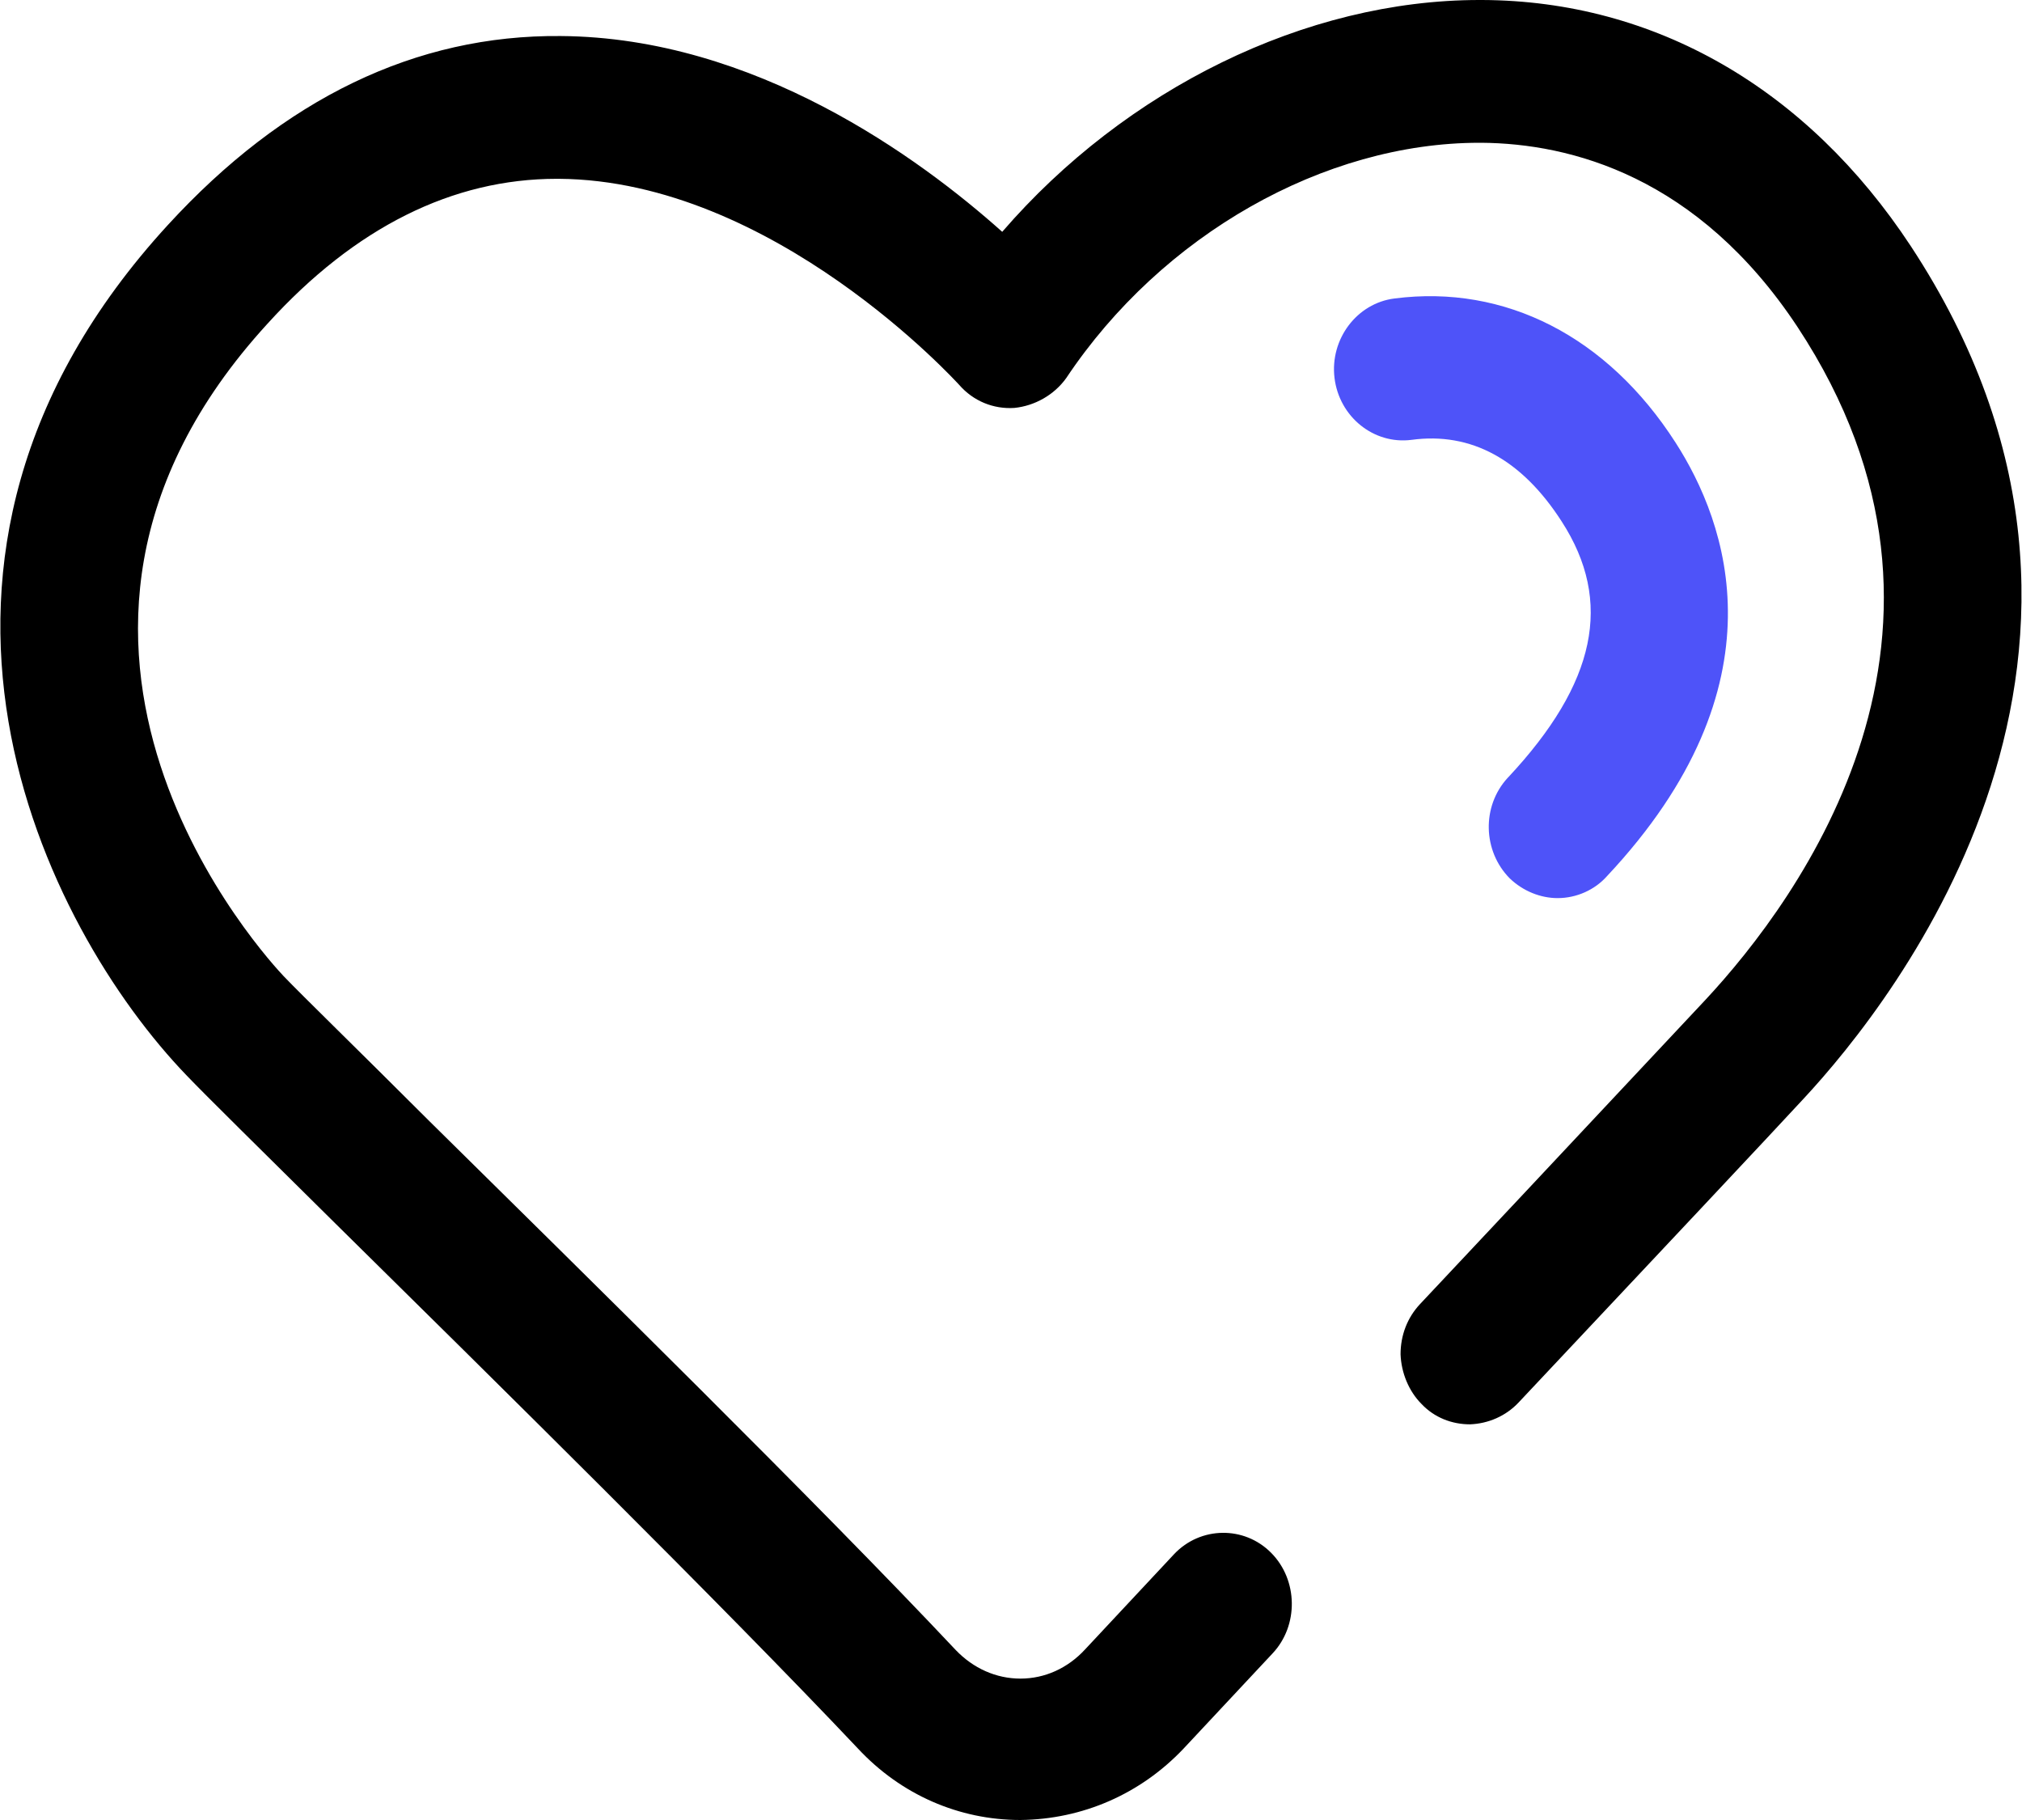 <svg width="50" height="45" viewBox="0 0 50 45" fill="none" xmlns="http://www.w3.org/2000/svg">
<g id="Frame">
<g id="Group">
<path id="Vector" d="M25.233 45C23.717 45 22.283 44.378 21.217 43.235C17.867 39.688 12.1 34.006 8.283 30.241C6.433 28.409 5.1 27.098 4.617 26.593C1.117 22.962 -3.483 13.885 4.15 5.564C7.017 2.437 10.283 0.857 13.867 0.891C18.667 0.925 22.733 3.9 24.783 5.732C27.833 2.202 32.283 0 36.583 0H36.65C40.917 0.017 44.683 2.185 47.25 6.085C53.783 16.02 46.867 24.727 44.6 27.165C43.95 27.871 40.95 31.065 37.55 34.679C37.233 35.015 36.8 35.2 36.35 35.217C35.9 35.217 35.467 35.049 35.15 34.712C34.833 34.393 34.65 33.939 34.633 33.485C34.633 33.015 34.8 32.578 35.117 32.241C38.517 28.627 41.5 25.433 42.167 24.727C44.5 22.223 49.4 15.6 44.45 8.086C41.983 4.354 38.833 3.547 36.633 3.53H36.583C32.75 3.53 28.733 5.799 26.367 9.346C26.067 9.767 25.583 10.036 25.083 10.086C24.567 10.12 24.067 9.918 23.717 9.514C23.667 9.464 19.133 4.455 13.817 4.421H13.767C11.2 4.421 8.783 5.614 6.617 8.001C-0.667 15.953 6.7 23.803 7.017 24.139C7.467 24.61 8.867 25.971 10.617 27.72C14.45 31.502 20.25 37.2 23.633 40.797C24.067 41.251 24.633 41.504 25.233 41.504C25.833 41.504 26.4 41.251 26.833 40.781L29.033 38.427C29.683 37.738 30.767 37.721 31.433 38.394C32.1 39.066 32.117 40.192 31.467 40.882L29.267 43.235C28.2 44.361 26.767 44.983 25.233 45Z" fill="black"/>
<path id="Vector_2" d="M38.517 22.206C38.1 22.206 37.667 22.038 37.333 21.718C36.667 21.046 36.633 19.937 37.283 19.231L37.3 19.214C39.467 16.894 39.9 14.877 38.617 12.893C37.633 11.364 36.383 10.674 34.9 10.876C33.967 10.994 33.117 10.305 33 9.346C32.883 8.388 33.55 7.497 34.483 7.38C37.217 7.027 39.75 8.321 41.433 10.943C42.7 12.91 44.183 16.928 39.733 21.668C39.433 22.004 38.983 22.206 38.517 22.206Z" fill="#4E53F9"/>
</g>
</g>
</svg>
